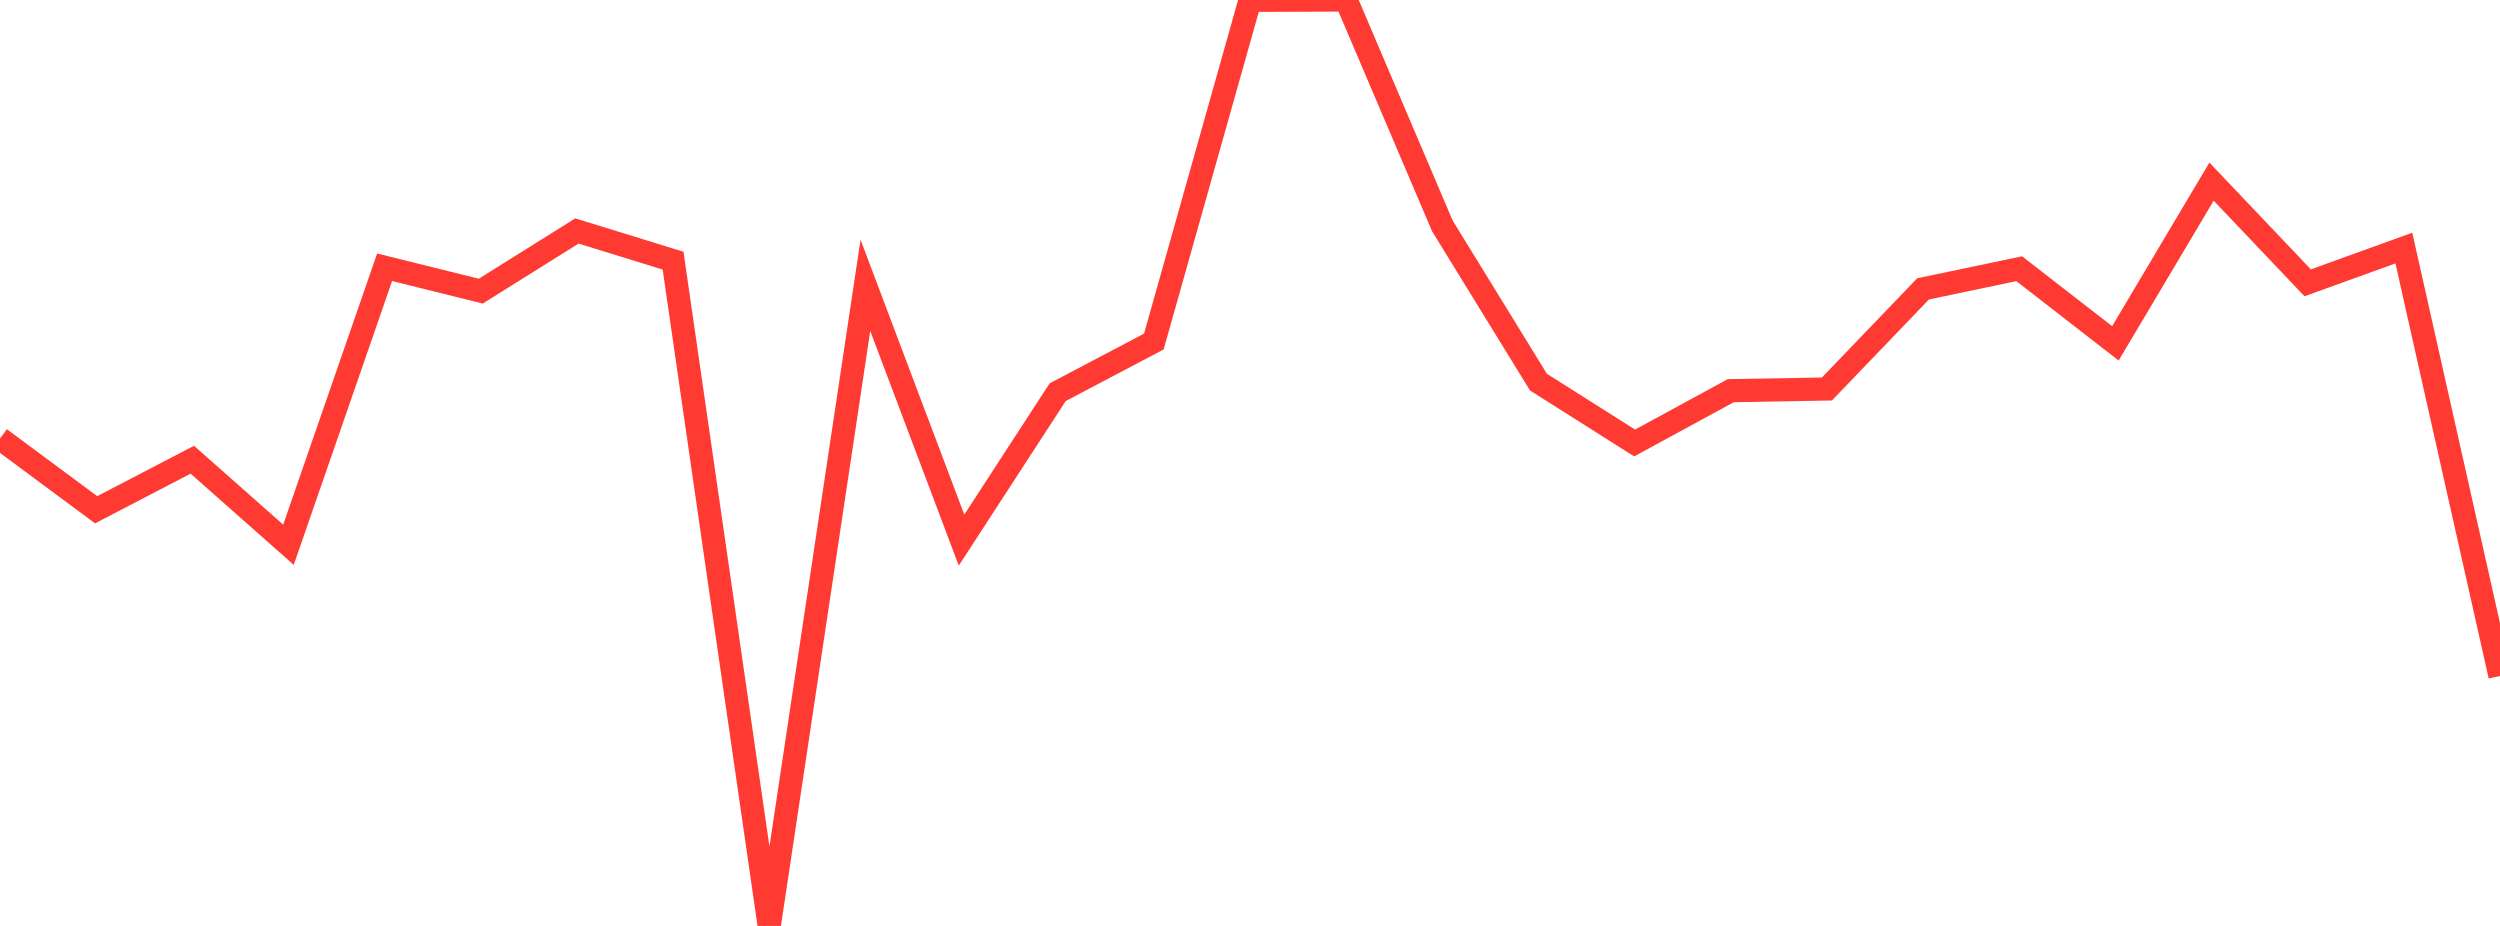 <?xml version="1.0" standalone="no"?>
<!DOCTYPE svg PUBLIC "-//W3C//DTD SVG 1.1//EN" "http://www.w3.org/Graphics/SVG/1.1/DTD/svg11.dtd">

<svg width="135" height="50" viewBox="0 0 135 50" preserveAspectRatio="none" 
  xmlns="http://www.w3.org/2000/svg"
  xmlns:xlink="http://www.w3.org/1999/xlink">


<polyline points="0.0, 23.68 5.192, 27.527 10.385, 24.824 15.577, 29.418 20.769, 14.432 25.962, 15.721 31.154, 12.473 36.346, 14.075 41.538, 50.0 46.731, 15.408 51.923, 29.167 57.115, 21.178 62.308, 18.443 67.5, 0.019 72.692, 0.0 77.885, 12.194 83.077, 20.636 88.269, 23.921 93.462, 21.096 98.654, 21.006 103.846, 15.599 109.038, 14.511 114.231, 18.541 119.423, 9.808 124.615, 15.273 129.808, 13.396 135.0, 36.503" fill="none" stroke="#ff3a33" stroke-width="1.25"/>

</svg>